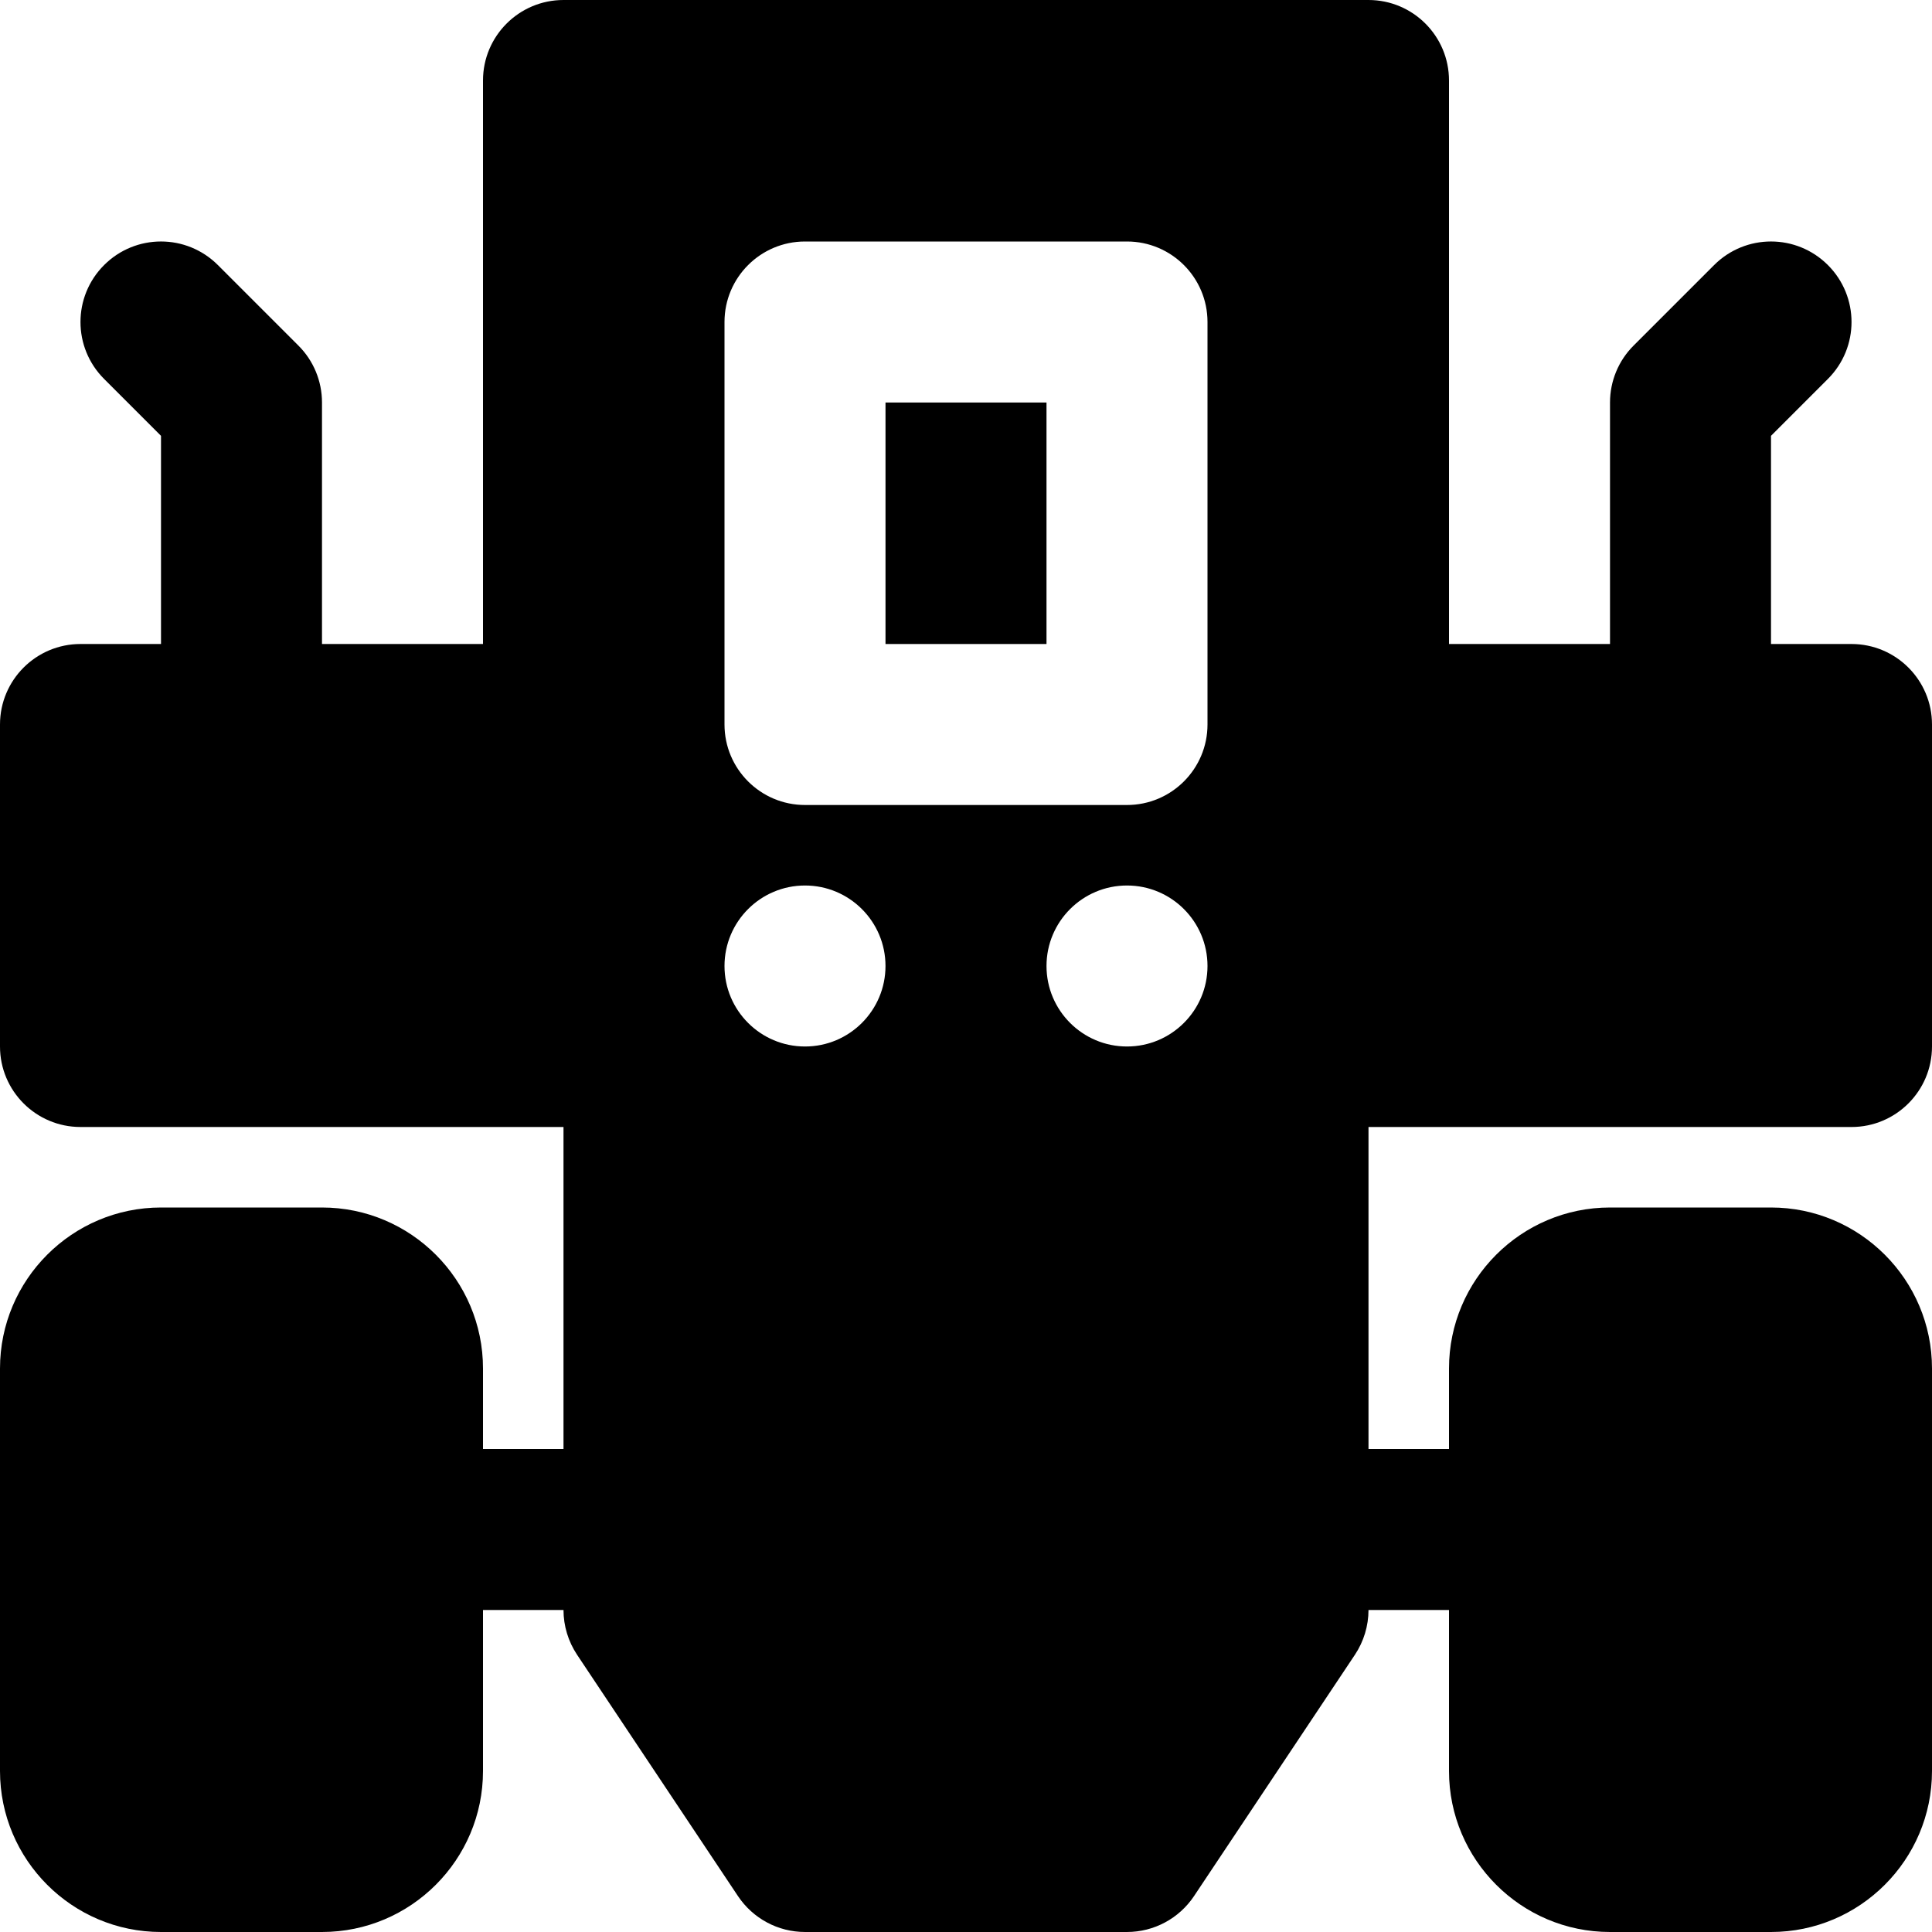 <?xml version="1.0" encoding="iso-8859-1"?>
<!-- Uploaded to: SVG Repo, www.svgrepo.com, Generator: SVG Repo Mixer Tools -->
<svg fill="#000000" version="1.1" id="Layer_1" xmlns="http://www.w3.org/2000/svg" xmlns:xlink="http://www.w3.org/1999/xlink" 
	 viewBox="0 0 512 512" xml:space="preserve">
<g>
	<g>
		<g>
			<rect x="234.667" y="106.667" width="42.667" height="64"/>
			<path d="M490.667,298.667c11.776,0,21.333-9.557,21.333-21.333V192c0-11.776-9.557-21.333-21.333-21.333h-21.333v-55.168
				l15.083-15.083c8.341-8.341,8.341-21.824,0-30.165s-21.824-8.341-30.165,0l-21.333,21.333c-4.011,3.989-6.251,9.429-6.251,15.083
				v64H384V21.333C384,9.557,374.443,0,362.667,0H149.333C137.557,0,128,9.557,128,21.333v149.333H85.333v-64
				c0-5.653-2.24-11.093-6.251-15.083L57.749,70.251c-8.341-8.341-21.824-8.341-30.165,0c-8.341,8.341-8.341,21.824,0,30.165
				l15.083,15.083v55.168H21.333C9.557,170.667,0,180.224,0,192v85.333c0,11.776,9.557,21.333,21.333,21.333h128V384H128v-21.333
				C128,339.136,108.864,320,85.333,320H42.667C19.136,320,0,339.136,0,362.667v106.667C0,492.864,19.136,512,42.667,512h42.667
				C108.864,512,128,492.864,128,469.333v-42.667h21.333c0,4.203,1.259,8.341,3.584,11.84l42.667,64
				c3.968,5.931,10.624,9.493,17.749,9.493h85.333c7.125,0,13.781-3.563,17.749-9.493l42.667-64
				c2.325-3.499,3.584-7.637,3.584-11.84H384v42.667C384,492.864,403.136,512,426.667,512h42.667
				C492.864,512,512,492.864,512,469.333V362.667C512,339.136,492.864,320,469.333,320h-42.667C403.136,320,384,339.136,384,362.667
				V384h-21.333v-85.333H490.667z M213.333,277.333C201.557,277.333,192,267.776,192,256s9.557-21.333,21.333-21.333
				s21.333,9.557,21.333,21.333S225.109,277.333,213.333,277.333z M298.667,277.333c-11.776,0-21.333-9.557-21.333-21.333
				s9.557-21.333,21.333-21.333S320,244.224,320,256S310.443,277.333,298.667,277.333z M320,192
				c0,11.776-9.557,21.333-21.333,21.333h-85.333C201.557,213.333,192,203.776,192,192V85.333C192,73.557,201.557,64,213.333,64
				h85.333C310.443,64,320,73.557,320,85.333V192z"/>
		</g>
	</g>
</g>
</svg>